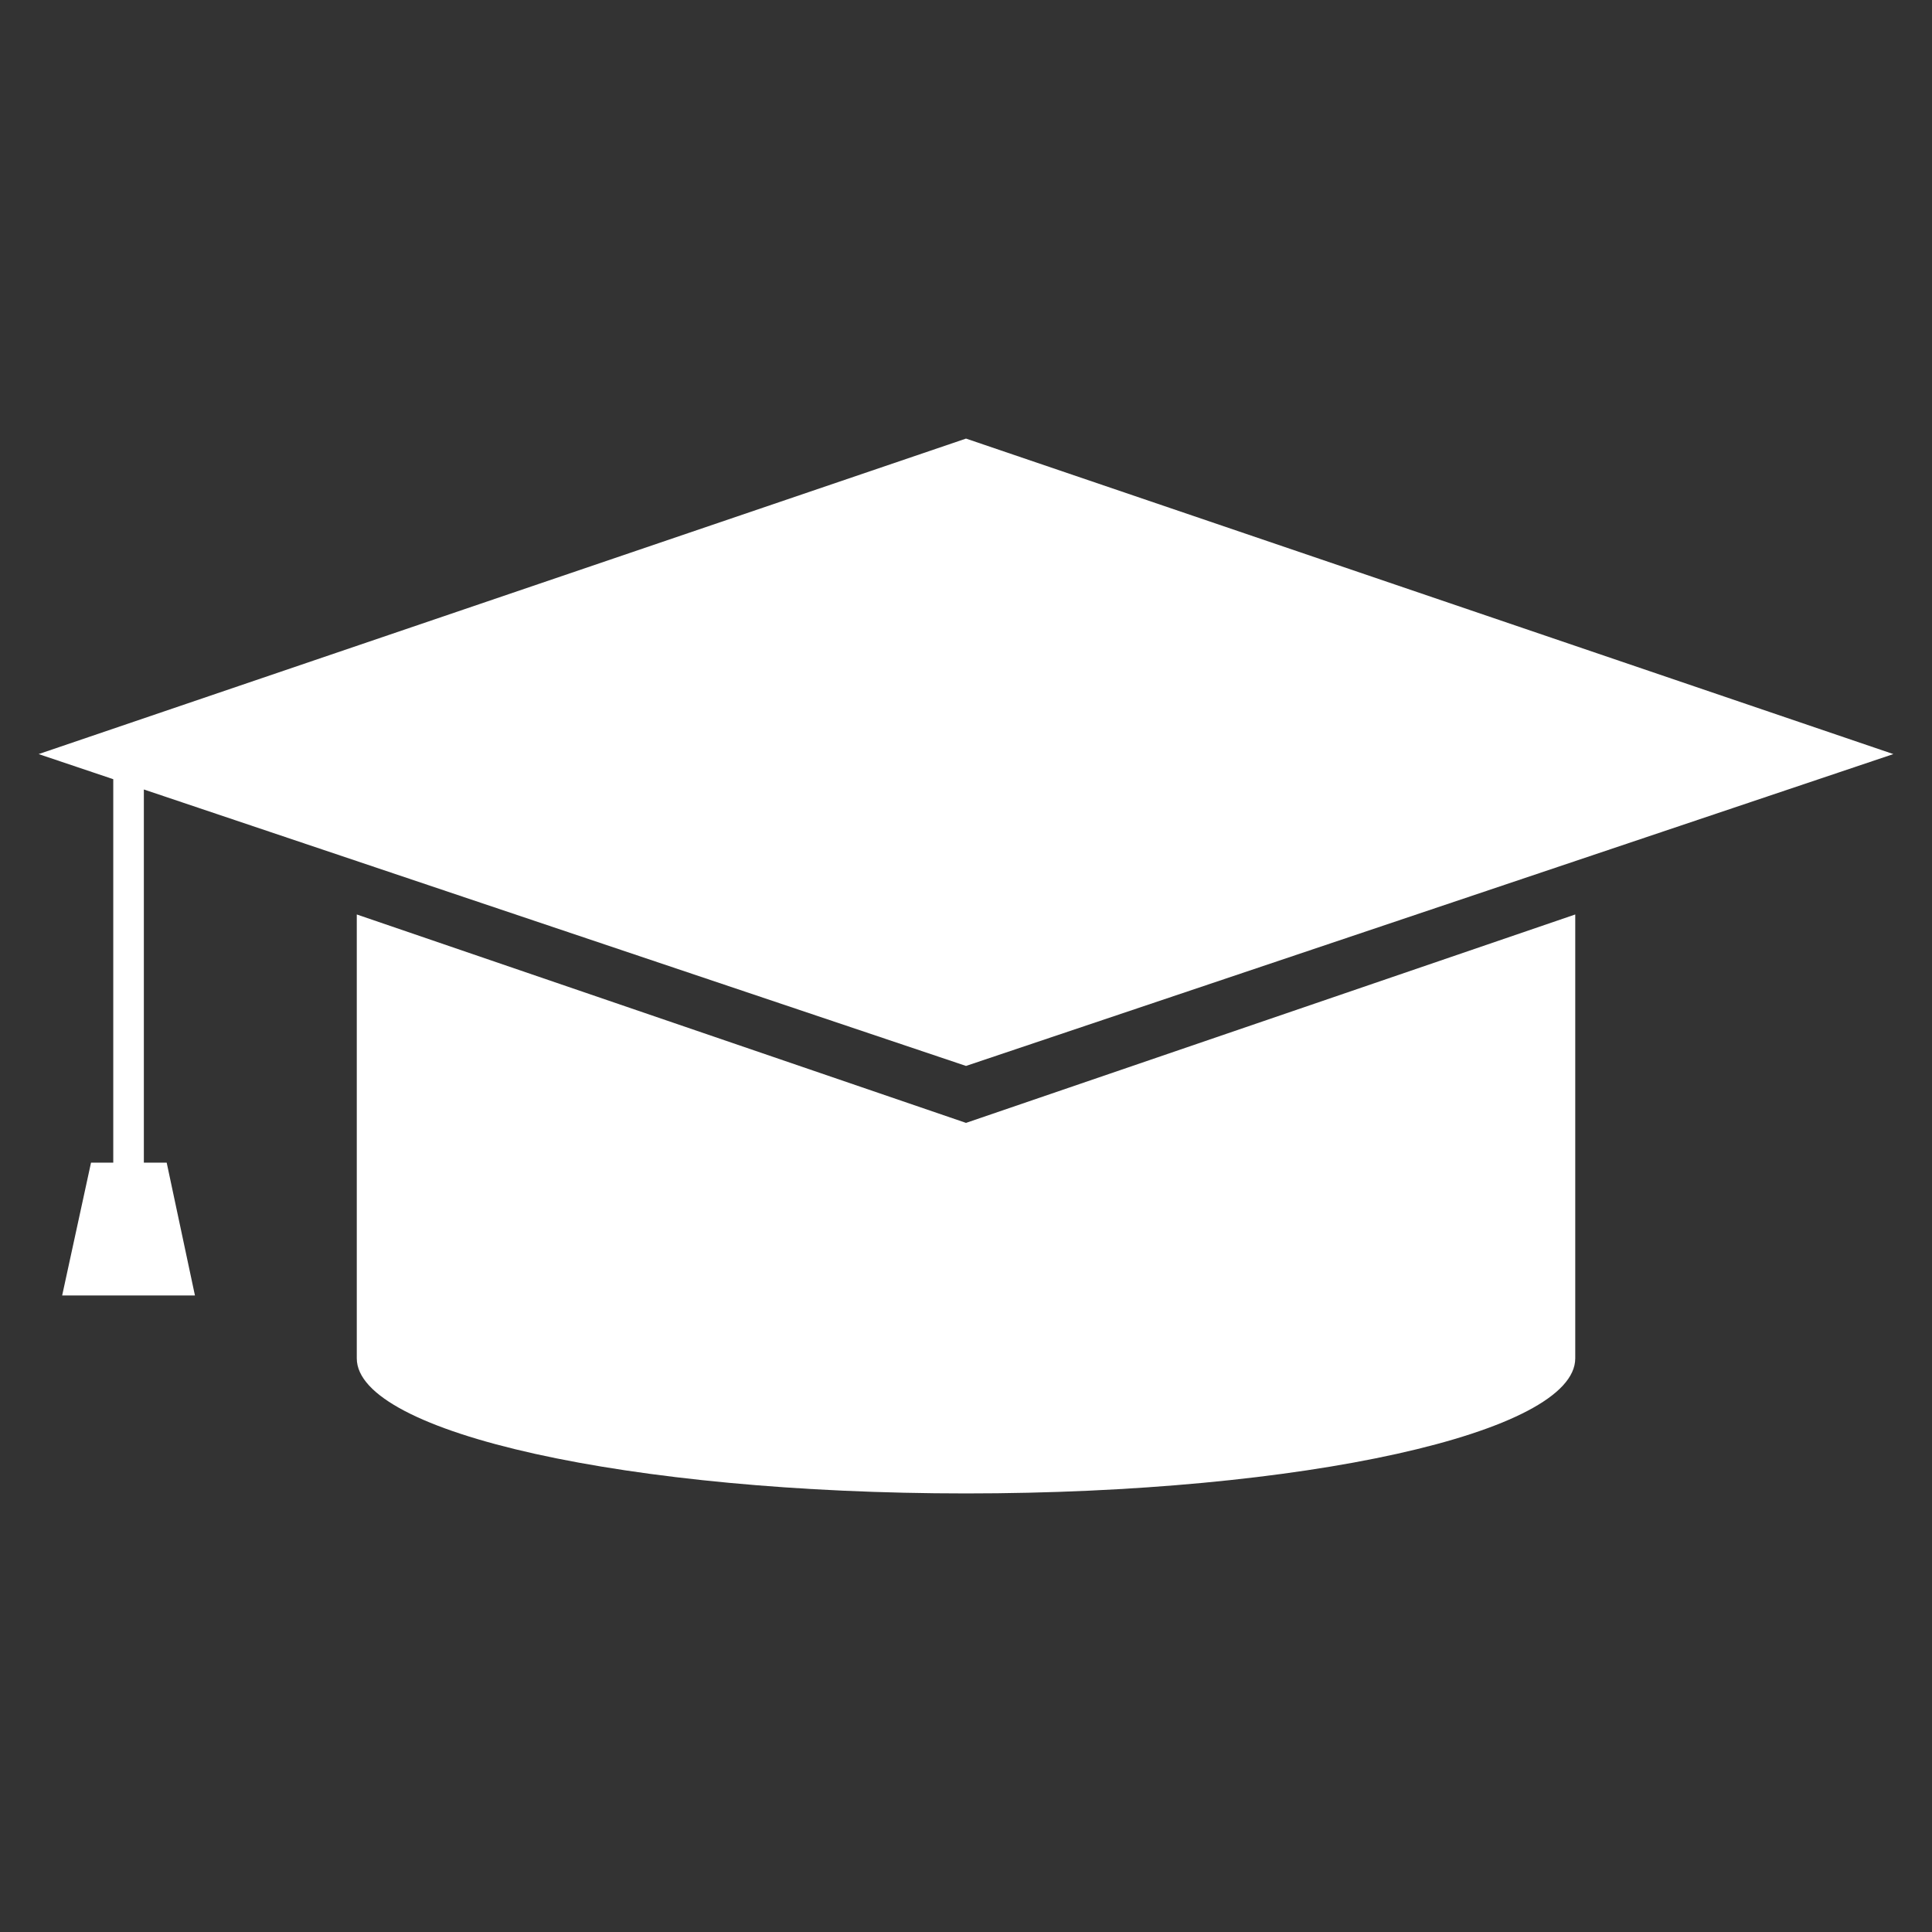 <?xml version="1.0" encoding="utf-8"?>
<!-- Generator: Adobe Illustrator 14.0.0, SVG Export Plug-In . SVG Version: 6.00 Build 43363)  -->
<!DOCTYPE svg PUBLIC "-//W3C//DTD SVG 1.1//EN" "http://www.w3.org/Graphics/SVG/1.1/DTD/svg11.dtd">
<svg version="1.1" id="TRAINING_1_" xmlns="http://www.w3.org/2000/svg" xmlns:xlink="http://www.w3.org/1999/xlink" x="0px"
	 y="0px" width="141.73px" height="141.73px" viewBox="0 0 141.73 141.73" enable-background="new 0 0 141.73 141.73"
	 xml:space="preserve">
<rect x="0" y="0" width="141.73" height="141.73" fill="#333333" stroke="none"/>
<g>
	<path fill="#FFFFFF" d="M26.173,67.085v32.563c0,5.475,20.01,9.909,44.692,9.909c24.681,0,44.694-4.435,44.694-9.909V67.085
		L70.866,82.374L26.173,67.085z"/>
	<polygon fill="#FFFFFF" points="10.553,85.292 10.553,57.915 70.866,78.196 138.896,55.319 70.866,32.174 2.834,55.319 
		8.309,57.161 8.309,85.292 6.677,85.292 4.56,95.035 14.301,95.035 12.228,85.292 	"/>
</g>
</svg>
